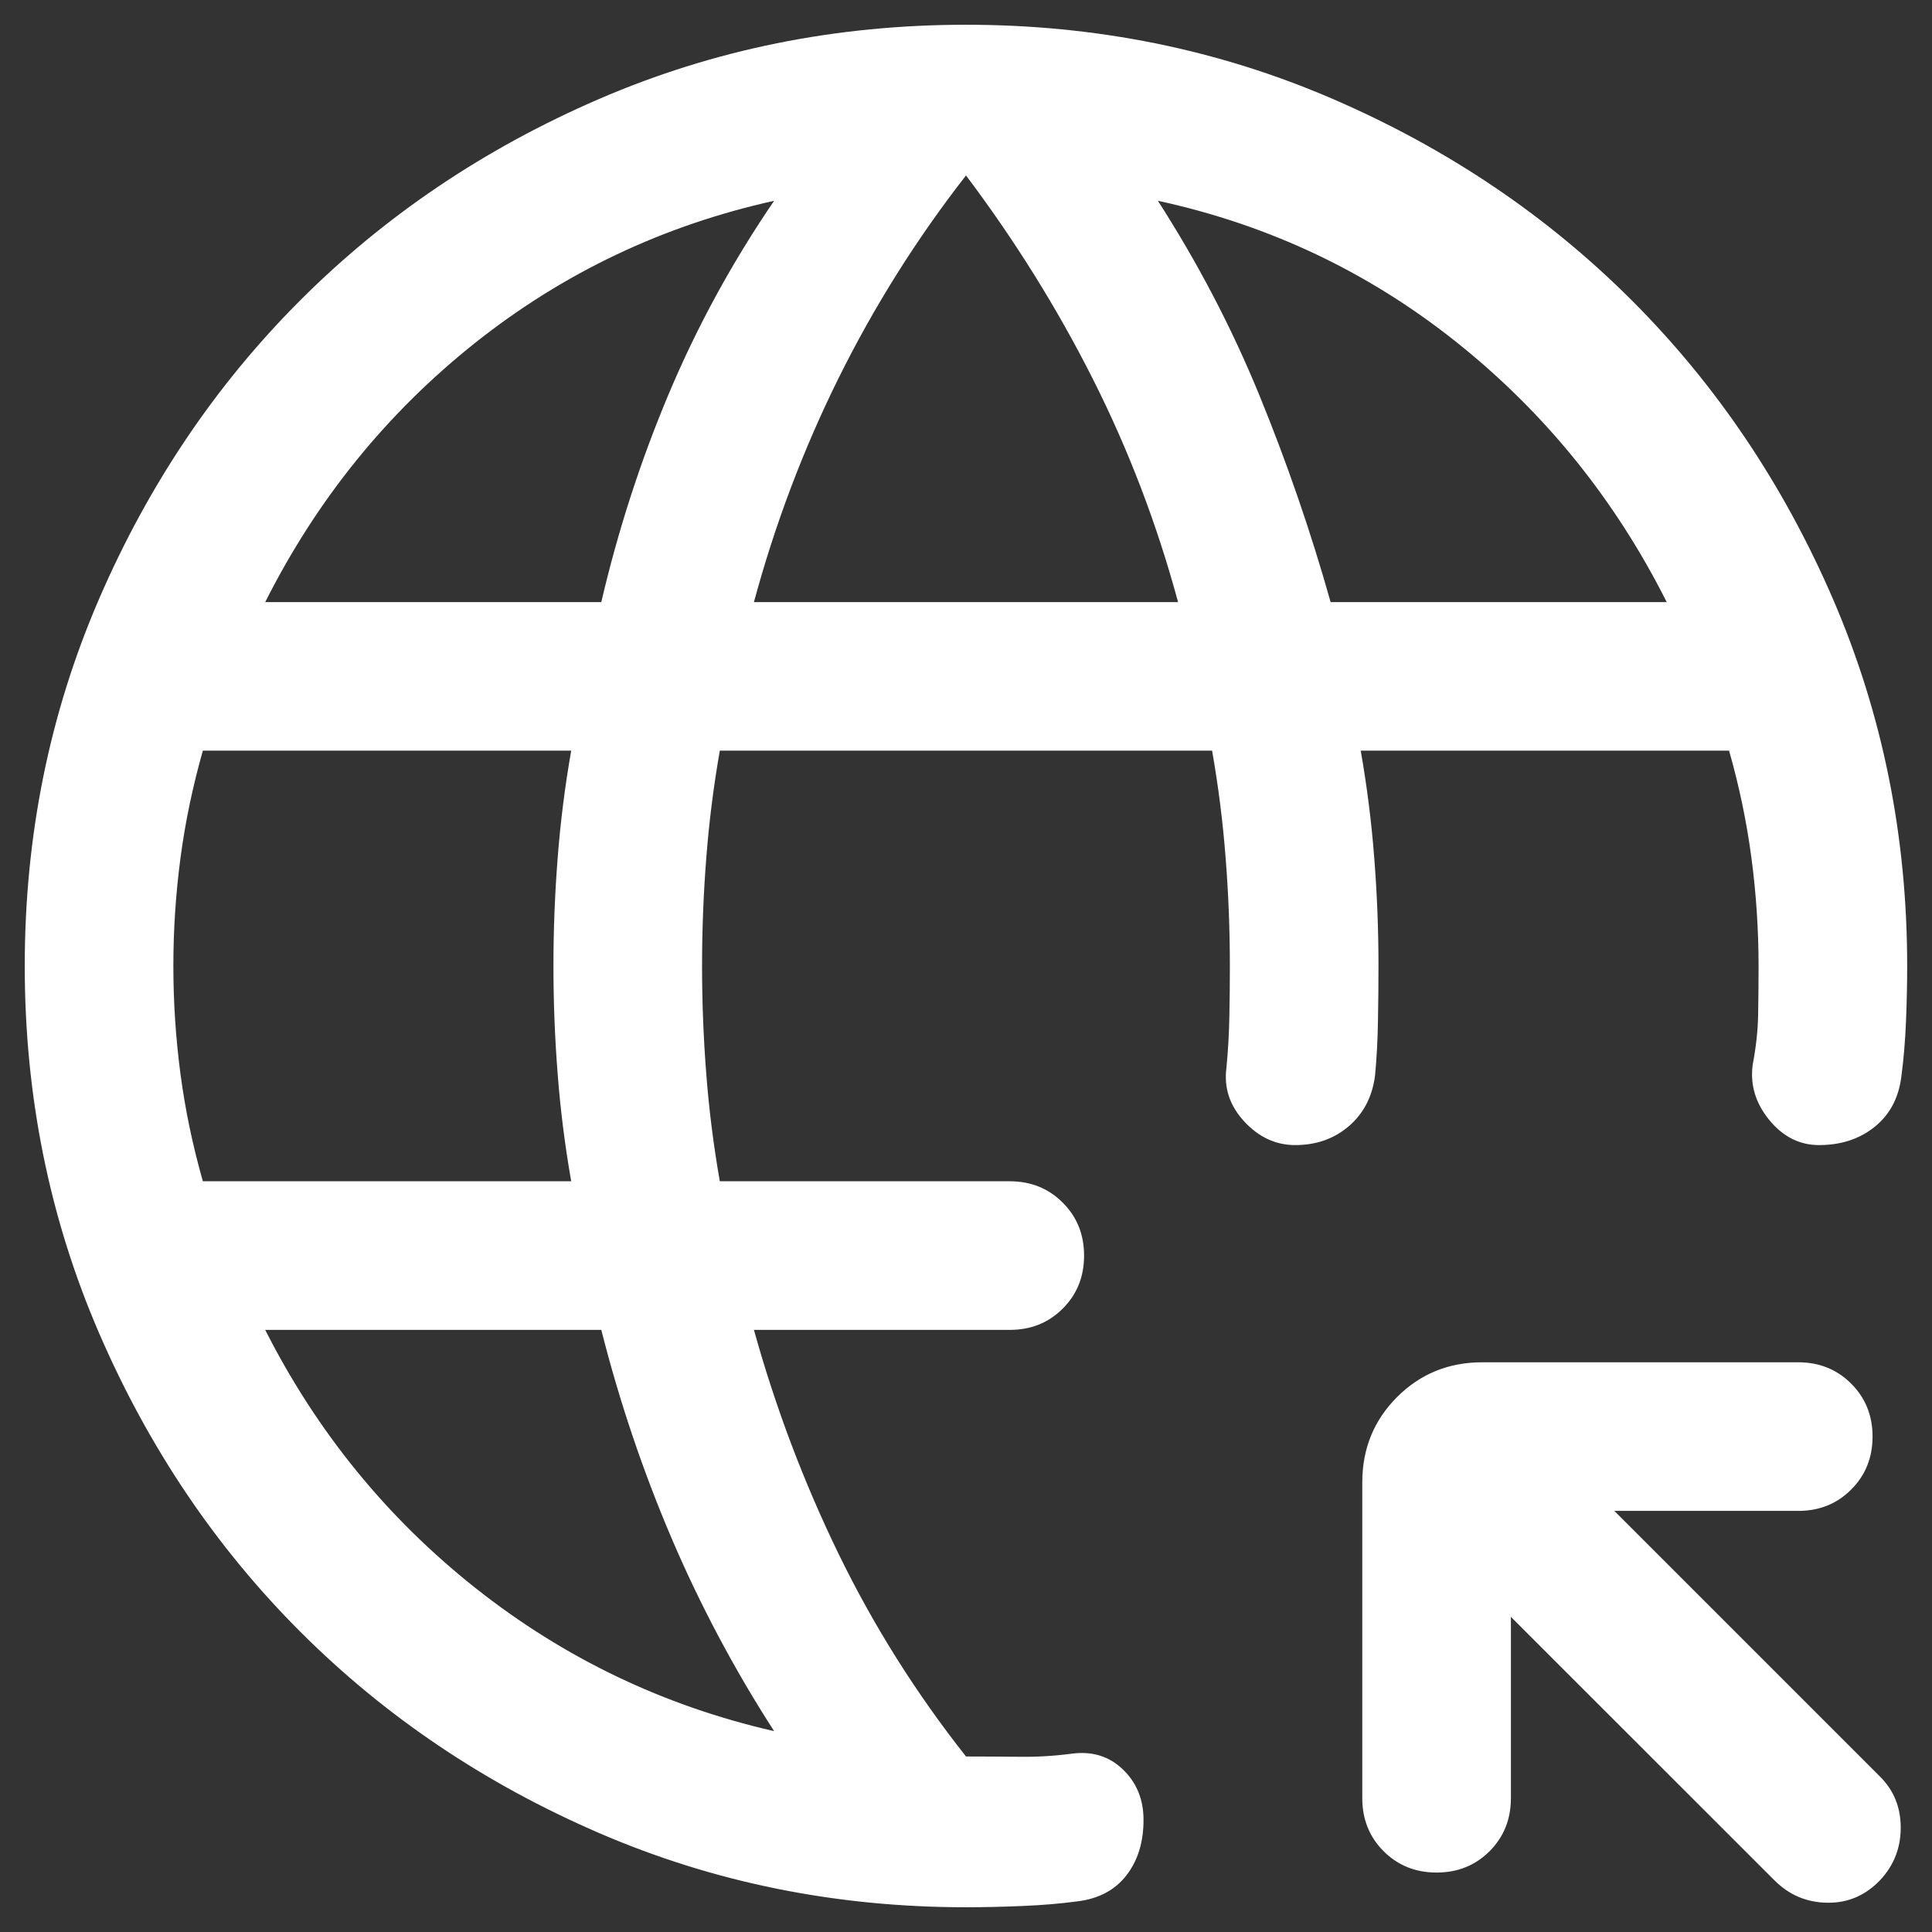<svg width="26" height="26" viewBox="0 0 26 26" fill="none" xmlns="http://www.w3.org/2000/svg">
<rect x="0" y="0" width="26" height="26" fill="#333333" stroke="none"/>
<path d="M20.333 21.759V24.2C20.333 24.484 20.237 24.721 20.046 24.913C19.854 25.104 19.617 25.2 19.333 25.2C19.049 25.2 18.812 25.104 18.62 24.913C18.429 24.721 18.333 24.484 18.333 24.2V19.949C18.333 19.496 18.489 19.113 18.801 18.801C19.113 18.489 19.495 18.333 19.948 18.333H24.2C24.483 18.333 24.721 18.429 24.912 18.62C25.104 18.812 25.2 19.049 25.2 19.333C25.2 19.617 25.104 19.855 24.912 20.046C24.721 20.238 24.483 20.333 24.2 20.333H21.725L25.302 23.91C25.487 24.095 25.579 24.323 25.579 24.596C25.579 24.869 25.487 25.104 25.302 25.302C25.104 25.509 24.866 25.611 24.589 25.606C24.312 25.602 24.075 25.501 23.877 25.302L20.333 21.759ZM13 25.667C11.249 25.667 9.604 25.334 8.062 24.668C6.521 24.002 5.181 23.099 4.041 21.959C2.901 20.819 1.998 19.478 1.332 17.937C0.666 16.396 0.333 14.75 0.333 13C0.333 11.249 0.666 9.604 1.332 8.063C1.998 6.522 2.901 5.181 4.041 4.041C5.181 2.901 6.521 1.998 8.062 1.332C9.604 0.666 11.249 0.333 13 0.333C14.75 0.333 16.396 0.666 17.937 1.332C19.478 1.998 20.818 2.901 21.959 4.041C23.099 5.181 24.002 6.522 24.668 8.063C25.333 9.604 25.666 11.249 25.666 13C25.666 13.231 25.661 13.479 25.65 13.746C25.639 14.013 25.618 14.261 25.587 14.492C25.551 14.776 25.432 15 25.229 15.164C25.026 15.328 24.776 15.41 24.479 15.41C24.218 15.41 23.994 15.297 23.81 15.072C23.625 14.846 23.551 14.598 23.587 14.328C23.631 14.097 23.656 13.876 23.66 13.664C23.664 13.452 23.666 13.231 23.666 13C23.666 12.513 23.634 12.028 23.57 11.545C23.506 11.062 23.406 10.581 23.269 10.102H18.312C18.396 10.581 18.457 11.062 18.494 11.545C18.532 12.028 18.551 12.513 18.551 13C18.551 13.231 18.549 13.476 18.544 13.736C18.54 13.996 18.527 14.241 18.505 14.472C18.469 14.755 18.352 14.983 18.154 15.154C17.955 15.325 17.714 15.41 17.43 15.41C17.169 15.41 16.94 15.304 16.744 15.092C16.549 14.88 16.469 14.639 16.505 14.369C16.527 14.138 16.54 13.91 16.544 13.685C16.549 13.459 16.551 13.231 16.551 13C16.551 12.513 16.532 12.028 16.494 11.545C16.457 11.062 16.396 10.581 16.312 10.102H9.687C9.603 10.581 9.542 11.062 9.505 11.545C9.467 12.028 9.448 12.513 9.448 13C9.448 13.487 9.467 13.972 9.505 14.455C9.542 14.938 9.603 15.419 9.687 15.897H13.589C13.873 15.897 14.111 15.993 14.302 16.185C14.494 16.376 14.589 16.614 14.589 16.897C14.589 17.181 14.494 17.419 14.302 17.61C14.111 17.802 13.873 17.897 13.589 17.897H10.146C10.438 18.947 10.819 19.953 11.288 20.917C11.757 21.88 12.328 22.787 13 23.638C13.239 23.638 13.478 23.64 13.718 23.642C13.957 23.645 14.192 23.631 14.423 23.6C14.698 23.564 14.928 23.635 15.112 23.813C15.297 23.991 15.389 24.217 15.389 24.492C15.389 24.79 15.313 25.038 15.16 25.236C15.007 25.434 14.789 25.551 14.505 25.587C14.274 25.618 14.025 25.639 13.759 25.65C13.492 25.661 13.239 25.667 13 25.667ZM2.73 15.897H7.687C7.603 15.419 7.542 14.938 7.505 14.455C7.467 13.972 7.448 13.487 7.448 13C7.448 12.513 7.467 12.028 7.505 11.545C7.542 11.062 7.603 10.581 7.687 10.102H2.73C2.594 10.581 2.493 11.062 2.429 11.545C2.365 12.028 2.333 12.513 2.333 13C2.333 13.487 2.365 13.972 2.429 14.455C2.493 14.938 2.594 15.419 2.73 15.897ZM10.418 23.297C9.881 22.465 9.42 21.596 9.034 20.692C8.649 19.788 8.335 18.856 8.092 17.897H3.569C4.265 19.27 5.208 20.428 6.4 21.372C7.591 22.315 8.93 22.957 10.418 23.297ZM3.569 8.103H8.092C8.318 7.135 8.621 6.199 9.002 5.295C9.383 4.391 9.855 3.526 10.418 2.702C8.922 3.034 7.58 3.672 6.393 4.615C5.206 5.559 4.265 6.721 3.569 8.103ZM10.146 8.103H15.854C15.57 7.053 15.187 6.051 14.705 5.096C14.223 4.141 13.654 3.23 13 2.361C12.336 3.213 11.766 4.12 11.288 5.083C10.81 6.047 10.43 7.053 10.146 8.103ZM17.907 8.103H22.43C21.735 6.721 20.793 5.557 19.606 4.609C18.419 3.661 17.077 3.026 15.582 2.702C16.118 3.535 16.573 4.405 16.946 5.314C17.318 6.223 17.639 7.152 17.907 8.103Z" fill="white"/>
</svg>
